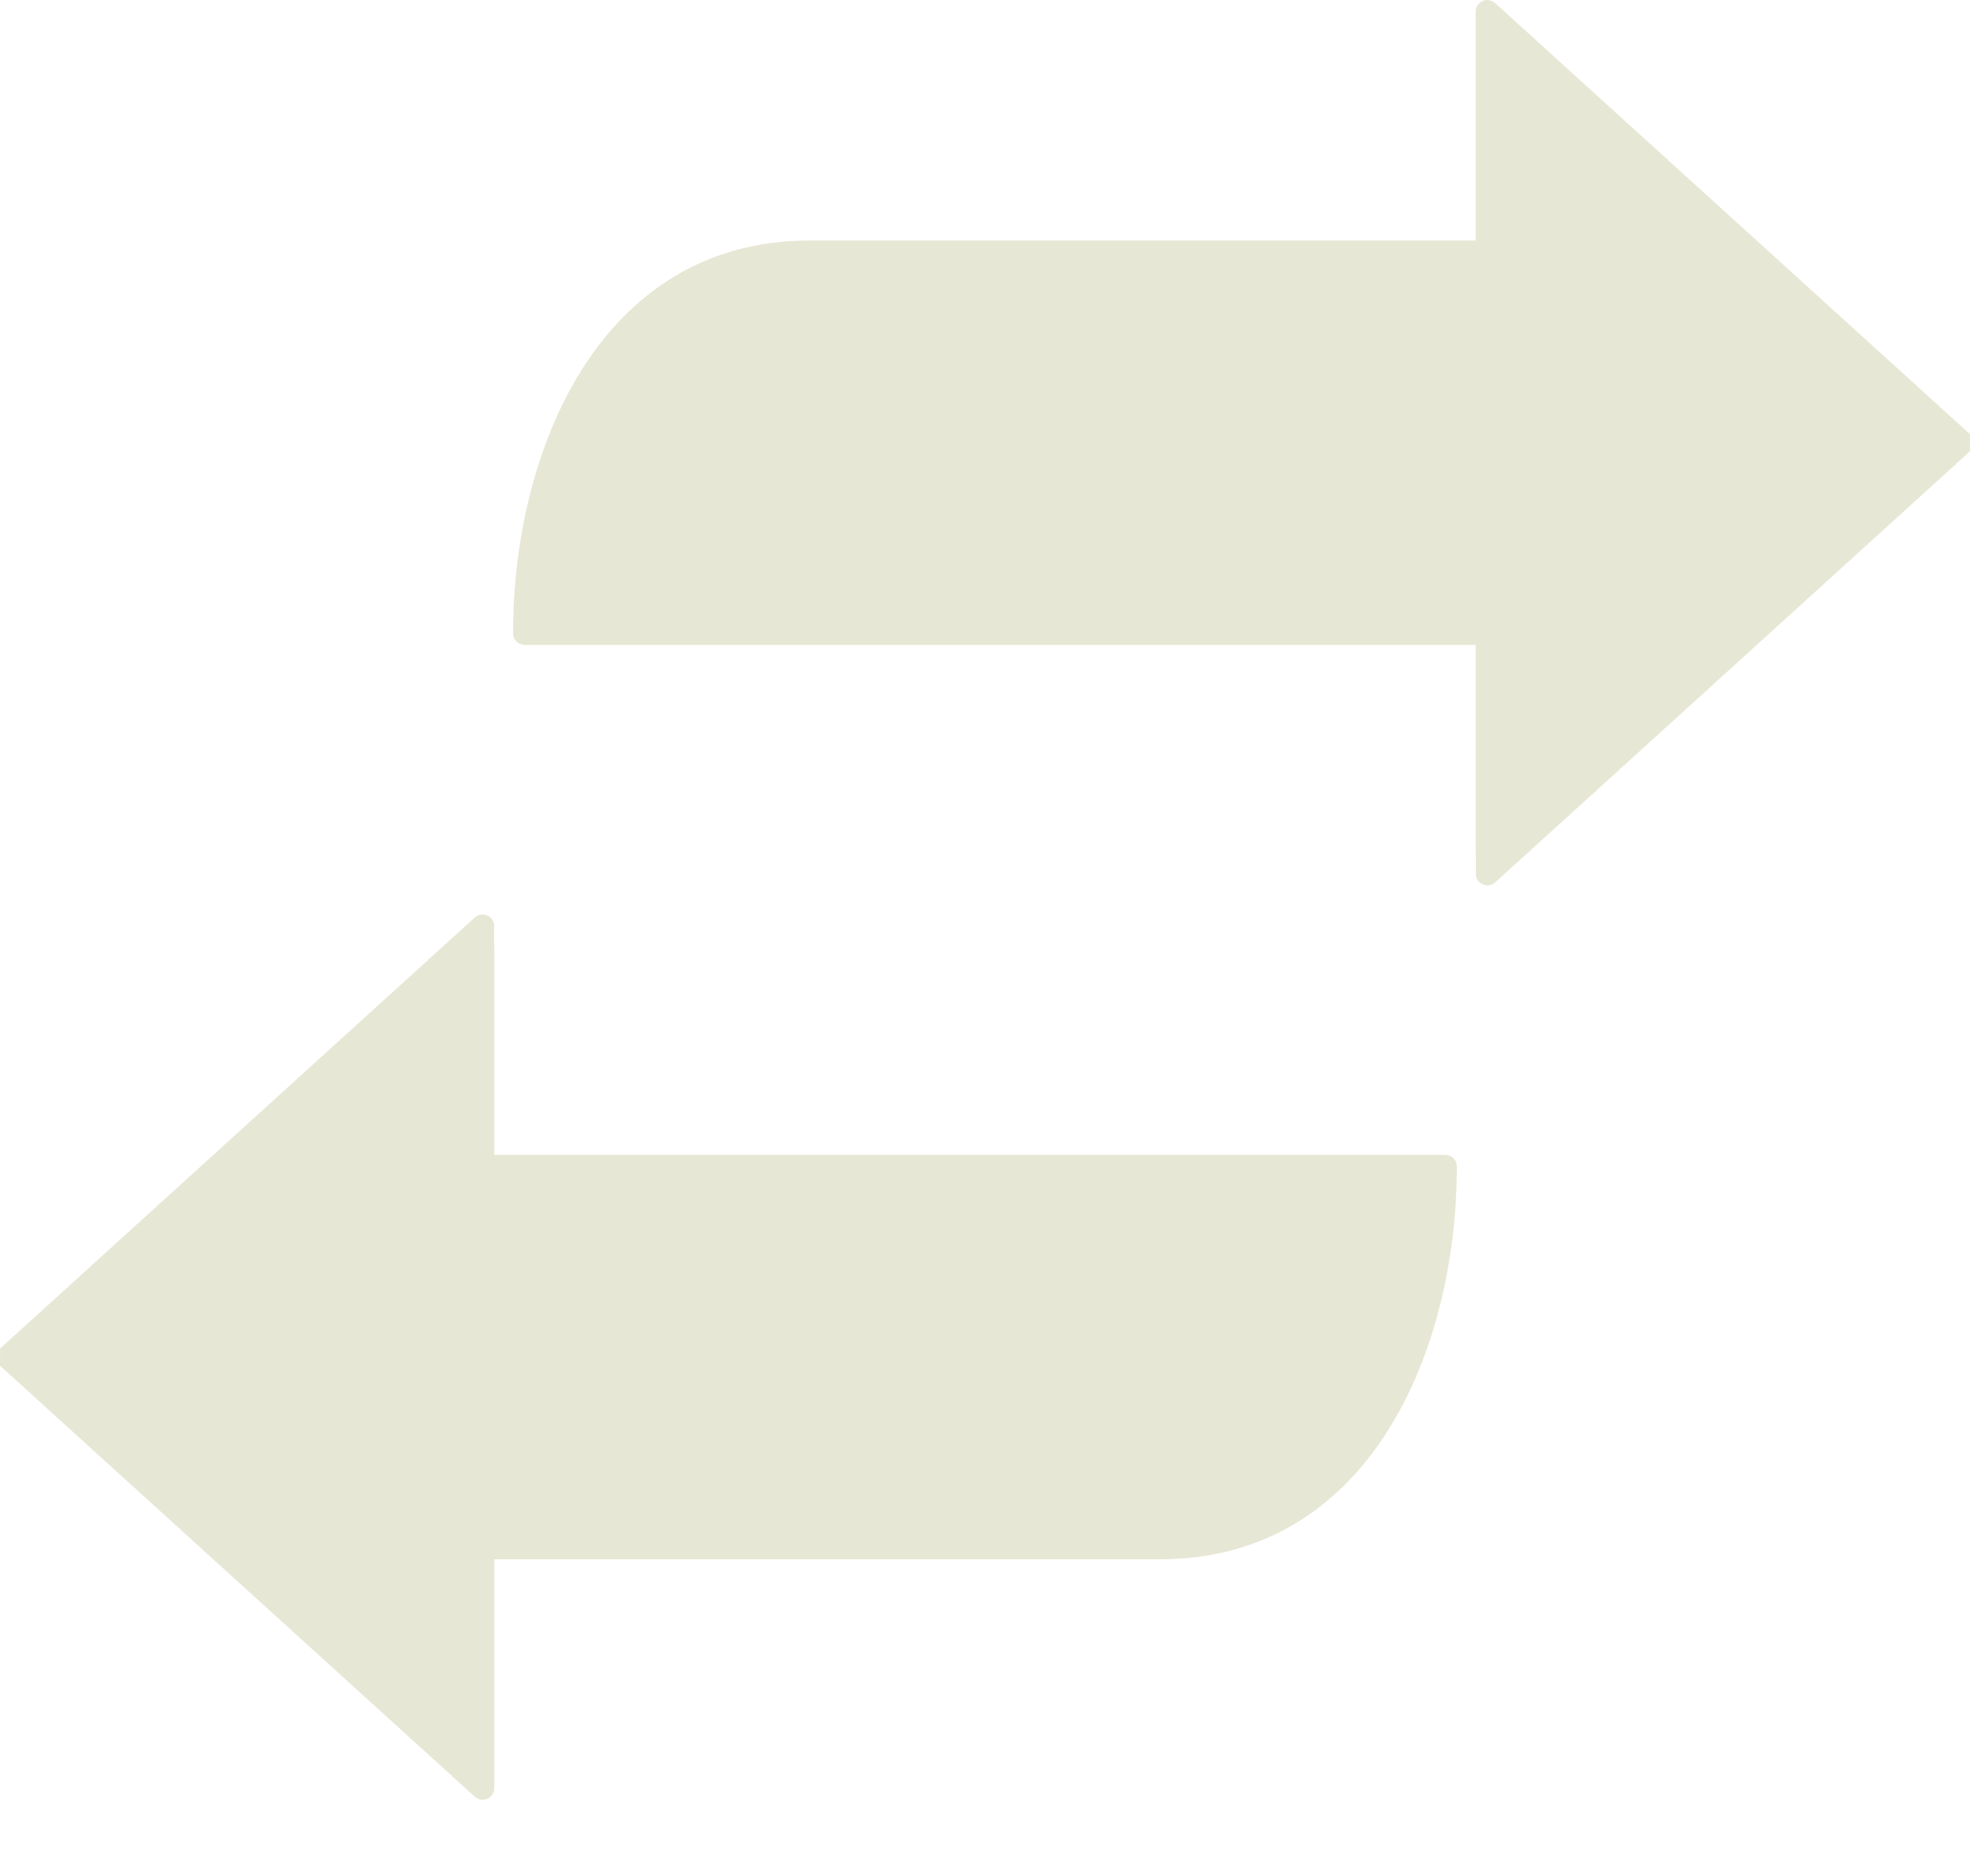 <?xml version="1.0" encoding="utf-8"?>
<svg xmlns="http://www.w3.org/2000/svg" fill="none" height="100%" overflow="visible" preserveAspectRatio="none" style="display: block;" viewBox="0 0 21 20" width="100%">
<path clip-rule="evenodd" d="M5.269 10.11V12.313H15.406C15.475 12.313 15.53 12.368 15.53 12.437C15.53 14.392 14.603 16.624 12.367 16.624H5.269V19.064C5.269 19.161 5.15 19.241 5.051 19.146L0 14.56L0.001 14.377L5.061 9.782C5.14 9.71 5.268 9.766 5.268 9.873V10.11L5.269 10.11ZM15.731 9.079V6.876H5.594C5.525 6.876 5.469 6.82 5.469 6.752C5.469 4.797 6.397 2.564 8.633 2.564H15.731V0.124C15.731 0.028 15.85 -0.052 15.949 0.043L21 4.629L20.999 4.812L15.939 9.407C15.86 9.479 15.732 9.422 15.732 9.315V9.078L15.731 9.079Z" fill="#E7E7D5" fill-rule="evenodd" id="Vector"/>
</svg>